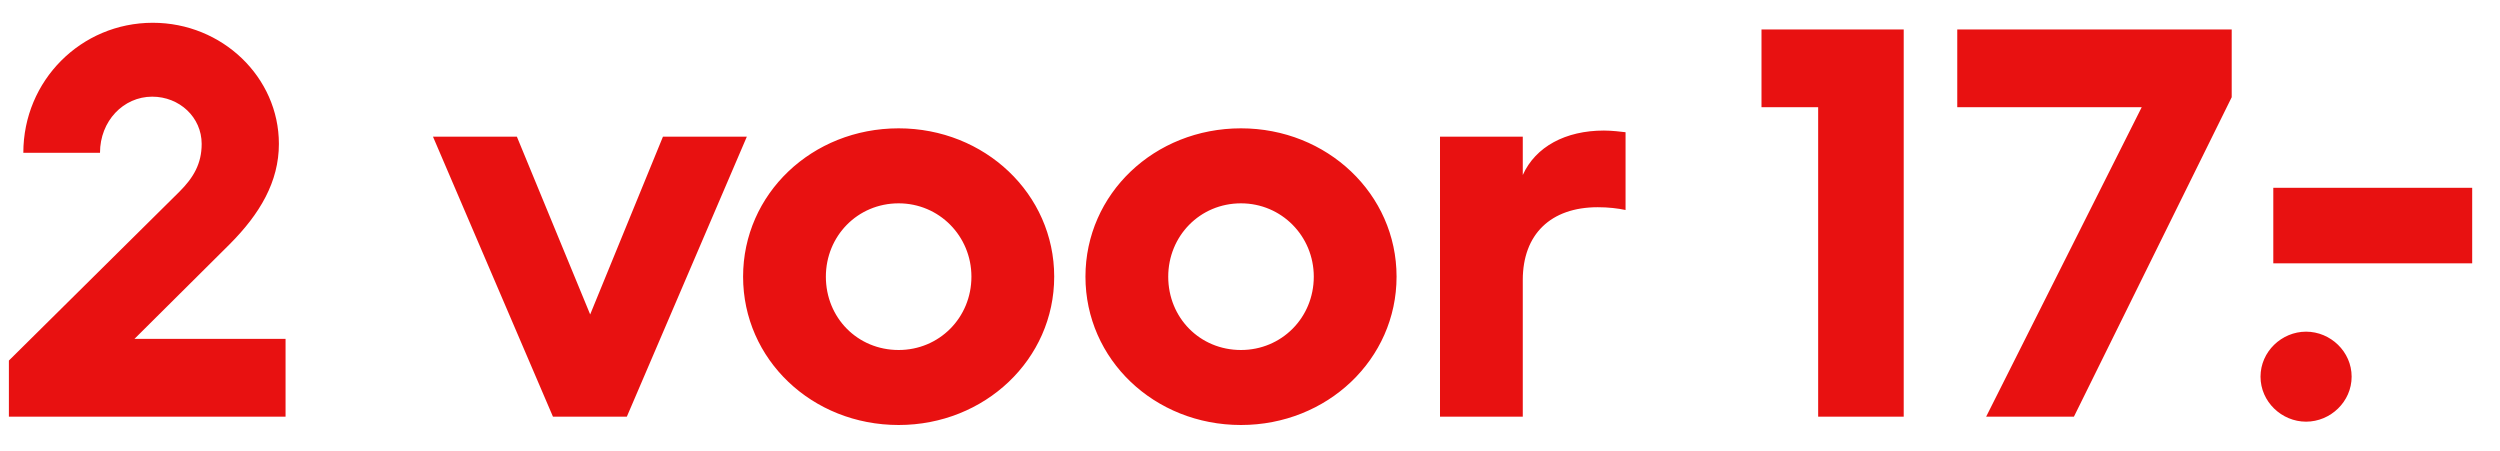 <svg width="72" height="13" viewBox="0 0 72 13" fill="none" xmlns="http://www.w3.org/2000/svg">
<path d="M0.256 12H8.224V9.76H3.872L6.608 7.04C7.488 6.16 8.032 5.232 8.032 4.144C8.032 2.224 6.4 0.656 4.4 0.656C2.336 0.656 0.672 2.32 0.672 4.4H2.88C2.88 3.488 3.552 2.784 4.384 2.784C5.168 2.784 5.808 3.376 5.808 4.144C5.808 4.72 5.568 5.12 5.168 5.52L0.256 10.384V12ZM15.925 12H18.053L21.509 3.936H19.093L16.997 9.056L14.886 3.936H12.47L15.925 12ZM21.401 7.968C21.401 10.352 23.385 12.24 25.881 12.24C28.361 12.24 30.361 10.352 30.361 7.968C30.361 5.584 28.361 3.696 25.881 3.696C23.385 3.696 21.401 5.584 21.401 7.968ZM23.785 7.968C23.785 6.8 24.697 5.856 25.881 5.856C27.049 5.856 27.977 6.8 27.977 7.968C27.977 9.152 27.049 10.08 25.881 10.08C24.697 10.08 23.785 9.152 23.785 7.968ZM31.261 7.968C31.261 10.352 33.245 12.24 35.74 12.24C38.221 12.24 40.221 10.352 40.221 7.968C40.221 5.584 38.221 3.696 35.74 3.696C33.245 3.696 31.261 5.584 31.261 7.968ZM33.645 7.968C33.645 6.8 34.556 5.856 35.74 5.856C36.908 5.856 37.837 6.8 37.837 7.968C37.837 9.152 36.908 10.08 35.74 10.08C34.556 10.08 33.645 9.152 33.645 7.968ZM41.472 12H43.856V8.064C43.856 6.752 44.656 5.968 46.016 5.968C46.32 5.968 46.592 6 46.816 6.048V3.808C46.688 3.792 46.416 3.76 46.192 3.76C45.088 3.76 44.224 4.224 43.856 5.04V3.936H41.472V12ZM52.363 12H54.827V0.848H50.731V3.088H52.363V12ZM57.201 12H59.729L64.273 2.8V0.848H56.369V3.088H61.681L57.201 12ZM65.471 7.584H71.199V5.408H65.471V7.584ZM65.103 10.848C65.103 11.568 65.711 12.144 66.415 12.144C67.119 12.144 67.727 11.568 67.727 10.848C67.727 10.128 67.119 9.552 66.415 9.552C65.711 9.552 65.103 10.128 65.103 10.848Z" fill="#E81111"/>
</svg>
